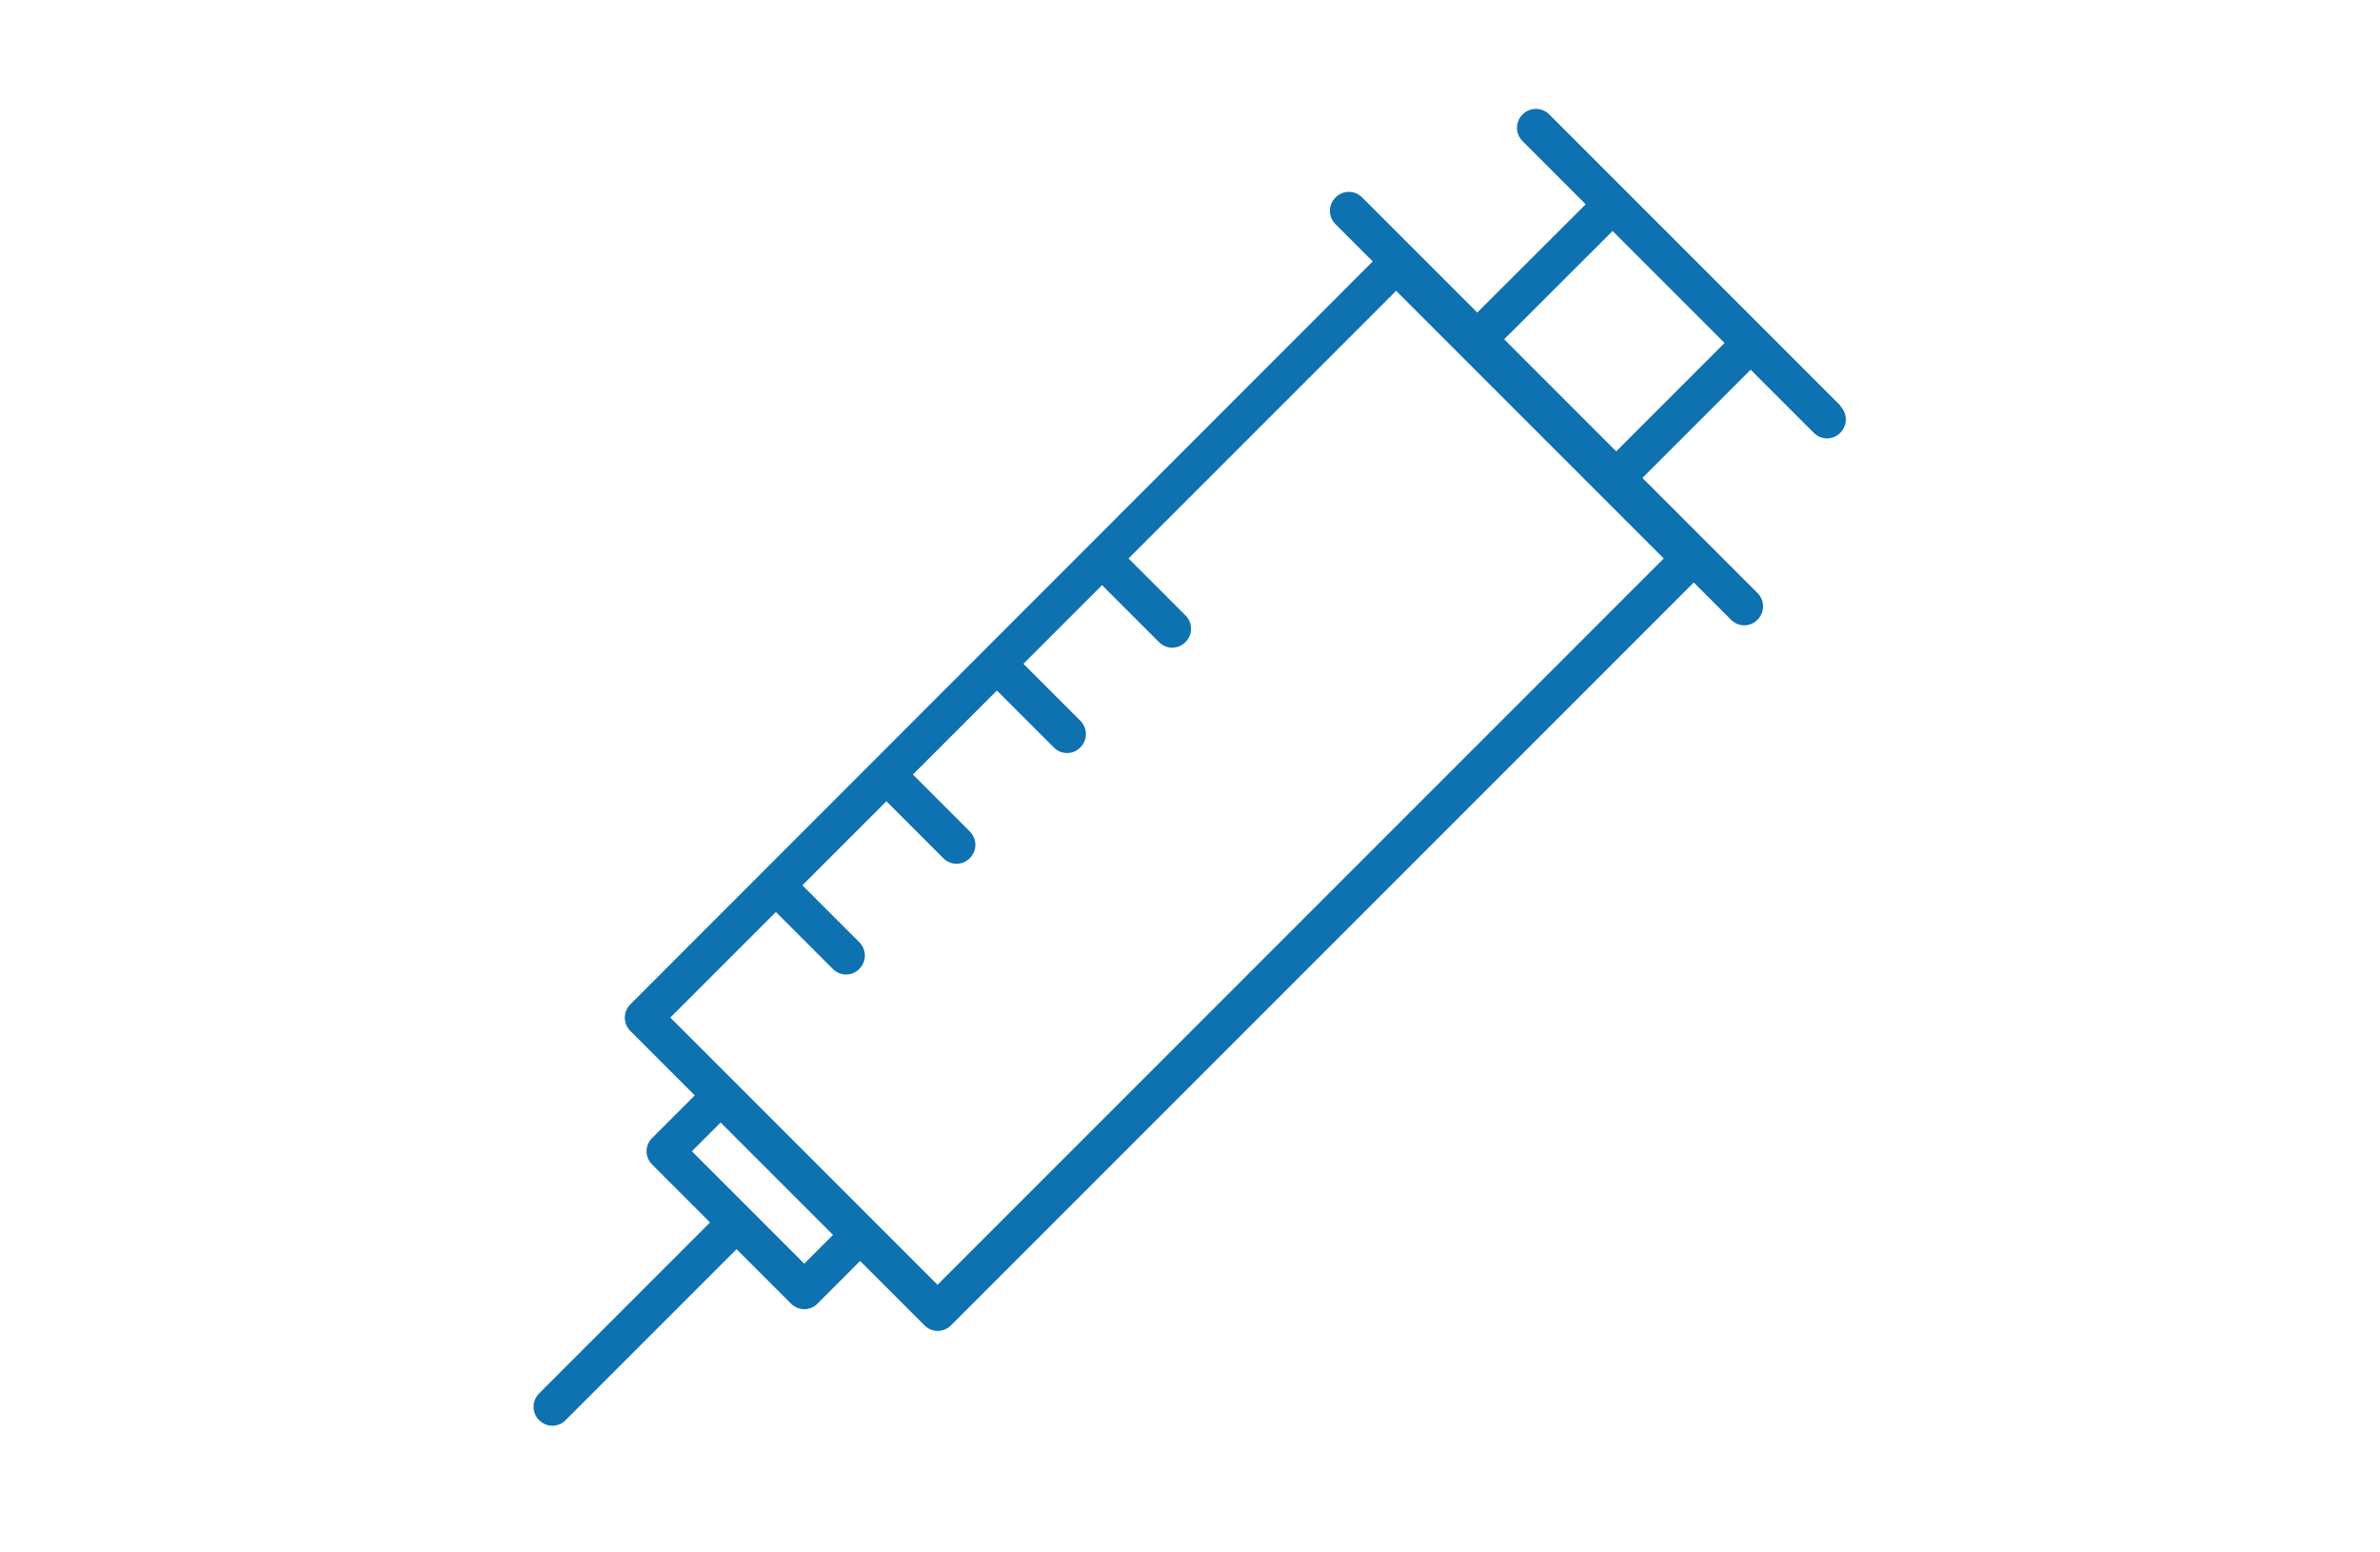 <?xml version="1.0" encoding="UTF-8"?>
<svg id="_レイヤー_2" data-name="レイヤー 2" xmlns="http://www.w3.org/2000/svg" viewBox="0 0 115 75">
  <defs>
    <style>
      .cls-1 {
        fill: none;
        opacity: .43;
      }

      .cls-2 {
        fill: #0e71b0;
      }
    </style>
  </defs>
  <g id="_アイコン" data-name="アイコン">
    <g id="_医療機器" data-name="医療機器">
      <rect class="cls-1" width="115" height="75"/>
      <path class="cls-2" d="m88.95,19.62l-14.09-14.09c-.36-.36-.93-.36-1.29,0-.36.36-.36.93,0,1.29l3.05,3.05-5.24,5.23-5.56-5.56c-.36-.36-.93-.36-1.29,0-.36.36-.36.93,0,1.29l1.8,1.8L30.46,48.52c-.36.36-.36.93,0,1.29l3.11,3.11-2.06,2.06c-.17.17-.27.4-.27.64s.1.47.27.64l2.8,2.8-8.26,8.26c-.36.36-.36.93,0,1.29.18.18.41.27.64.27s.47-.09.64-.27l8.26-8.26,2.63,2.63c.18.18.41.27.64.27s.47-.09.64-.27l2.06-2.06,3.11,3.11c.17.17.4.27.64.27s.47-.1.64-.27l35.89-35.89,1.8,1.8c.18.18.41.27.64.27s.47-.09.64-.27c.36-.36.36-.93,0-1.29l-5.56-5.56,5.23-5.23,3.05,3.05c.18.18.41.27.64.27s.47-.09.64-.27c.36-.36.36-.93,0-1.29Zm-50.09,41.43l-5.43-5.43,1.39-1.39,5.43,5.43-1.39,1.39Zm6.46,1.04l-12.93-12.93,5.1-5.1,2.75,2.75c.18.18.41.27.64.27s.47-.09.64-.27c.36-.36.36-.93,0-1.29l-2.75-2.75,4.06-4.06,2.75,2.75c.18.18.41.27.64.27s.47-.09.64-.27c.36-.36.36-.93,0-1.29l-2.75-2.75,4.06-4.06,2.75,2.75c.18.18.41.27.64.27s.47-.09.64-.27c.36-.36.36-.93,0-1.29l-2.75-2.75,3.8-3.8,2.75,2.75c.18.18.41.27.64.27s.47-.09.64-.27c.36-.36.36-.93,0-1.29l-2.75-2.75,12.93-12.93,12.93,12.93-35.11,35.11Zm32.77-40.29l-5.41-5.41,5.24-5.23,5.41,5.41-5.23,5.23Z"/>
    </g>
  </g>
</svg>